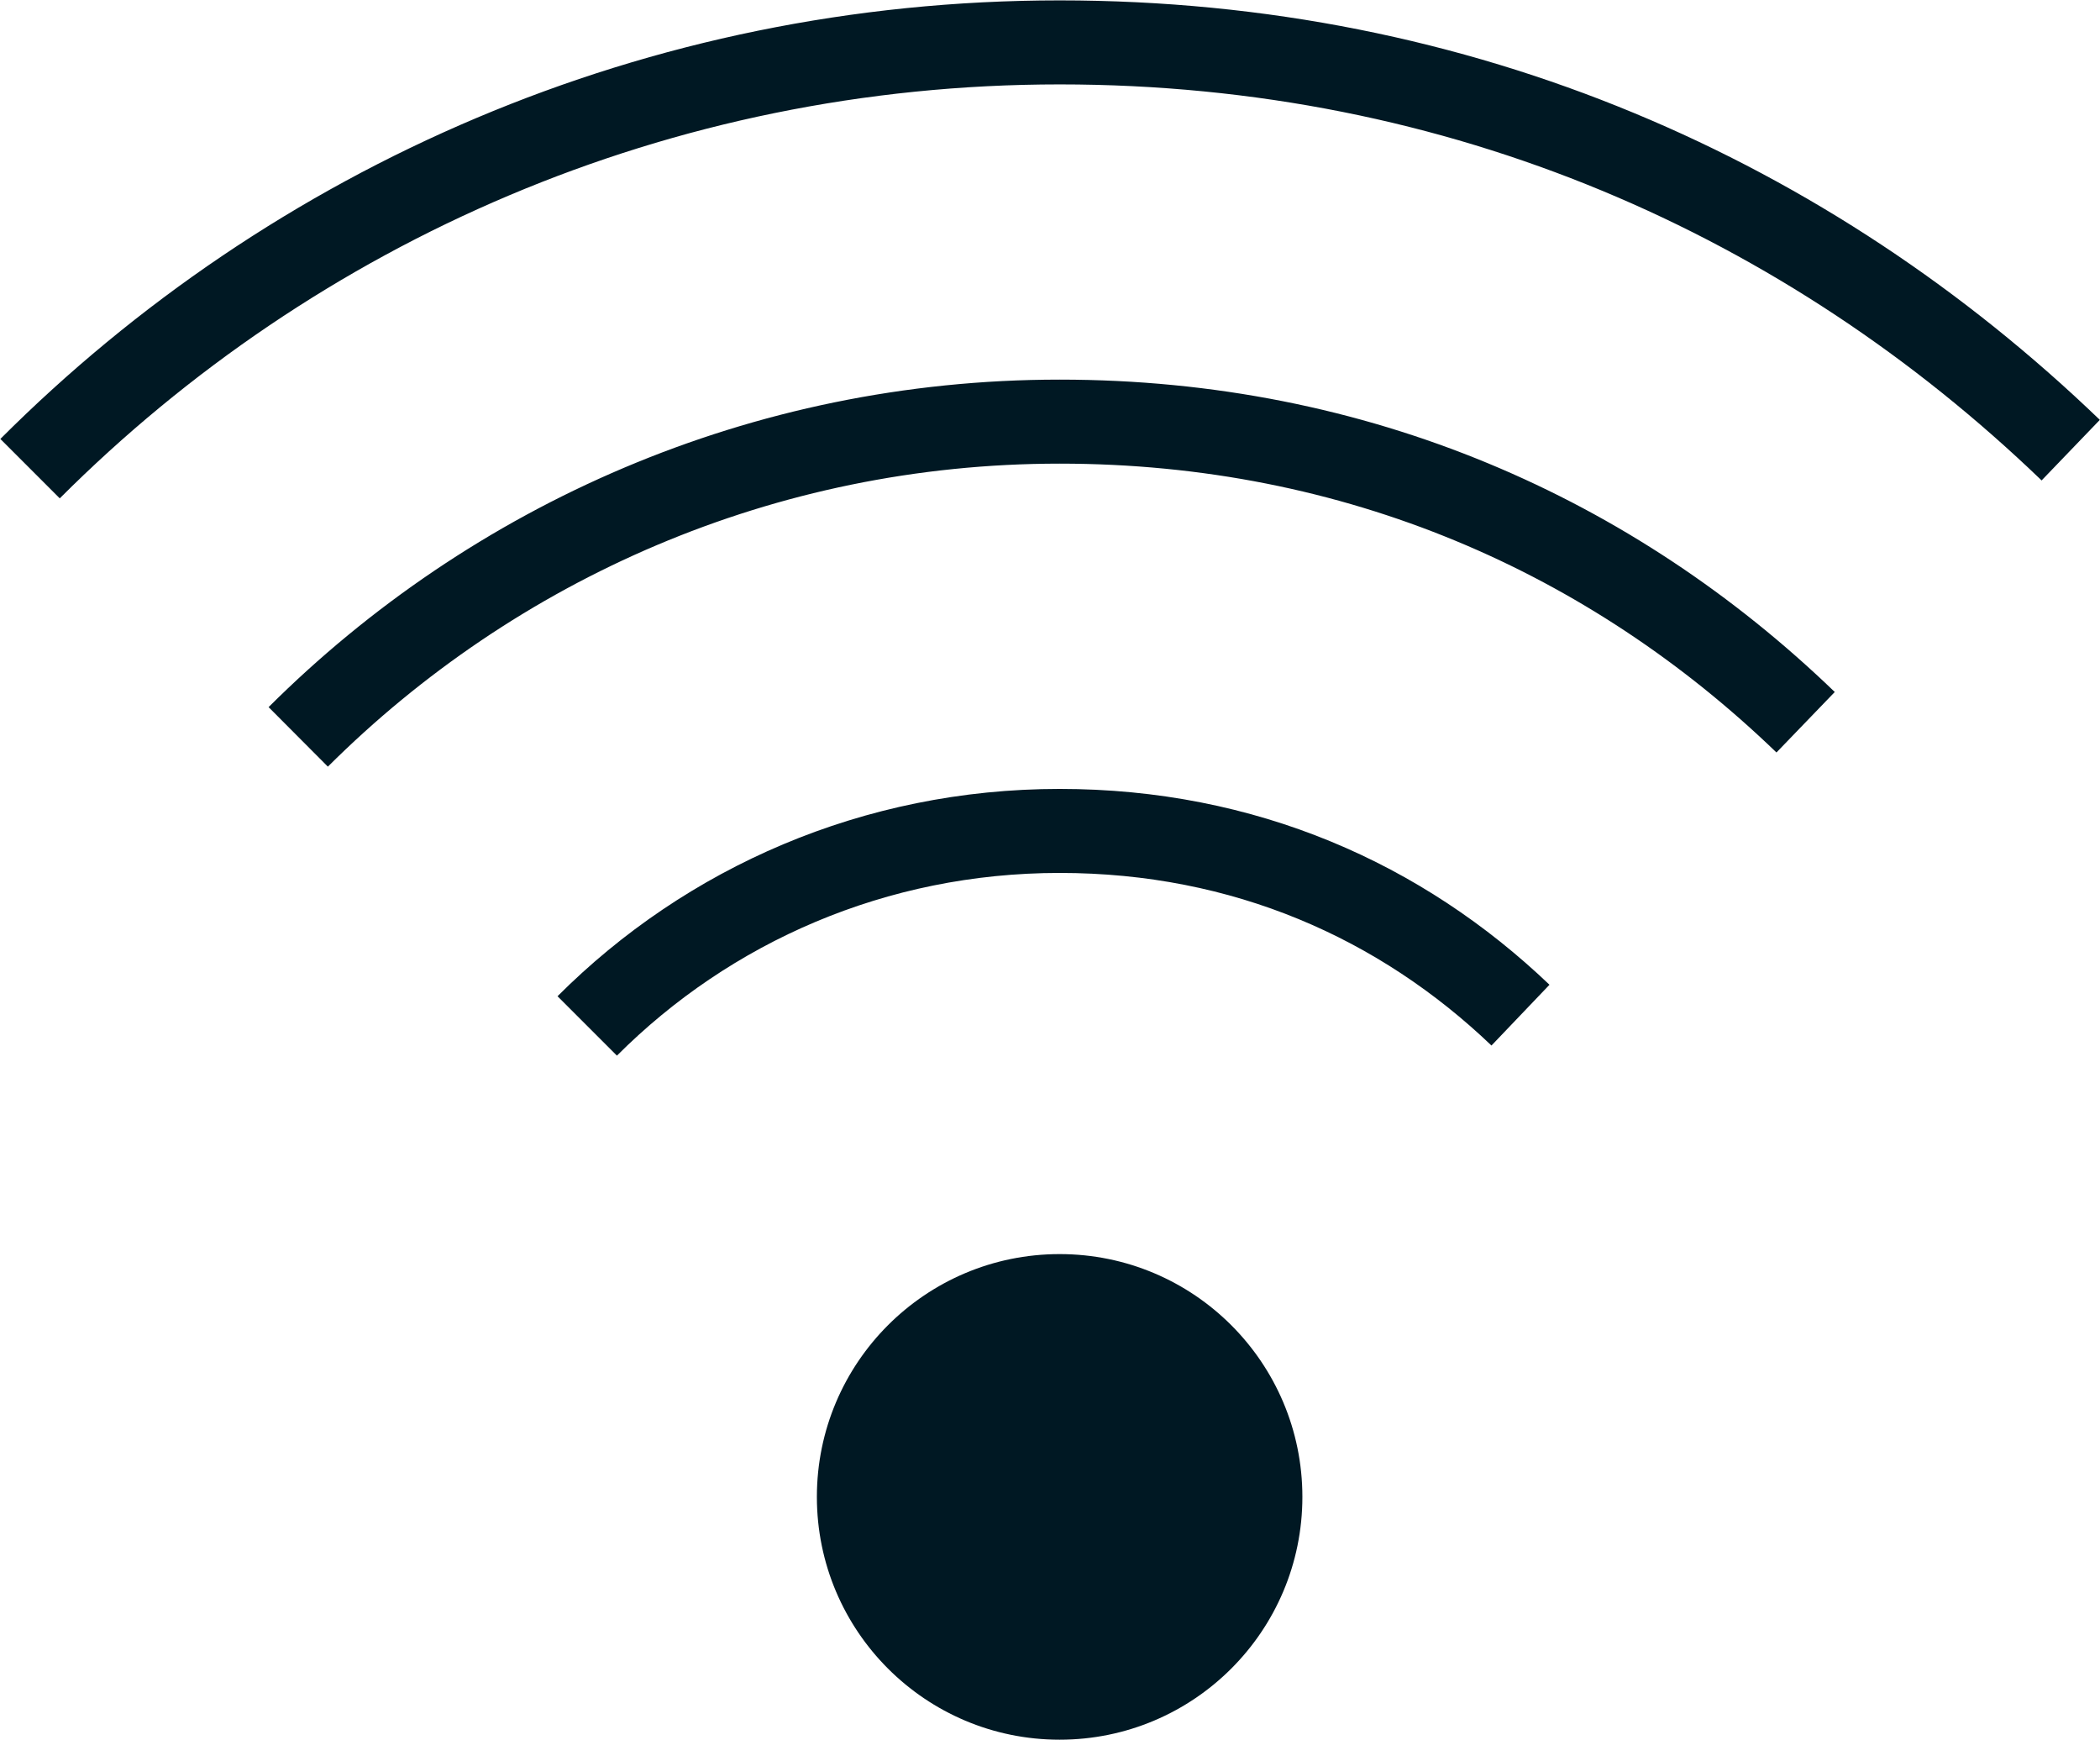 <?xml version="1.0" encoding="UTF-8"?>
<svg id="Layer_2" data-name="Layer 2" xmlns="http://www.w3.org/2000/svg" viewBox="0 0 27.25 22.57">
  <defs>
    <style>
      .cls-1 {
        fill: #001823;
      }

      .cls-2 {
        fill: none;
        stroke: #001823;
        stroke-miterlimit: 3.86;
        stroke-width: 1.09px;
      }
    </style>
  </defs>
  <g id="Layer_1-2" data-name="Layer 1">
    <g>
      <circle class="cls-1" cx="13.75" cy="19.42" r="3.15"/>
      <path class="cls-2" d="m7.62,13.31c1.57-1.57,3.73-2.53,6.13-2.53s4.43.91,5.98,2.39"/>
      <path class="cls-2" d="m3.87,9.56c2.53-2.52,6.02-4.09,9.88-4.09s7.17,1.48,9.68,3.9"/>
      <path class="cls-2" d="m.39,6.08C3.81,2.66,8.53.55,13.75.55s9.72,2.02,13.12,5.29"/>
    </g>
  </g>
</svg>